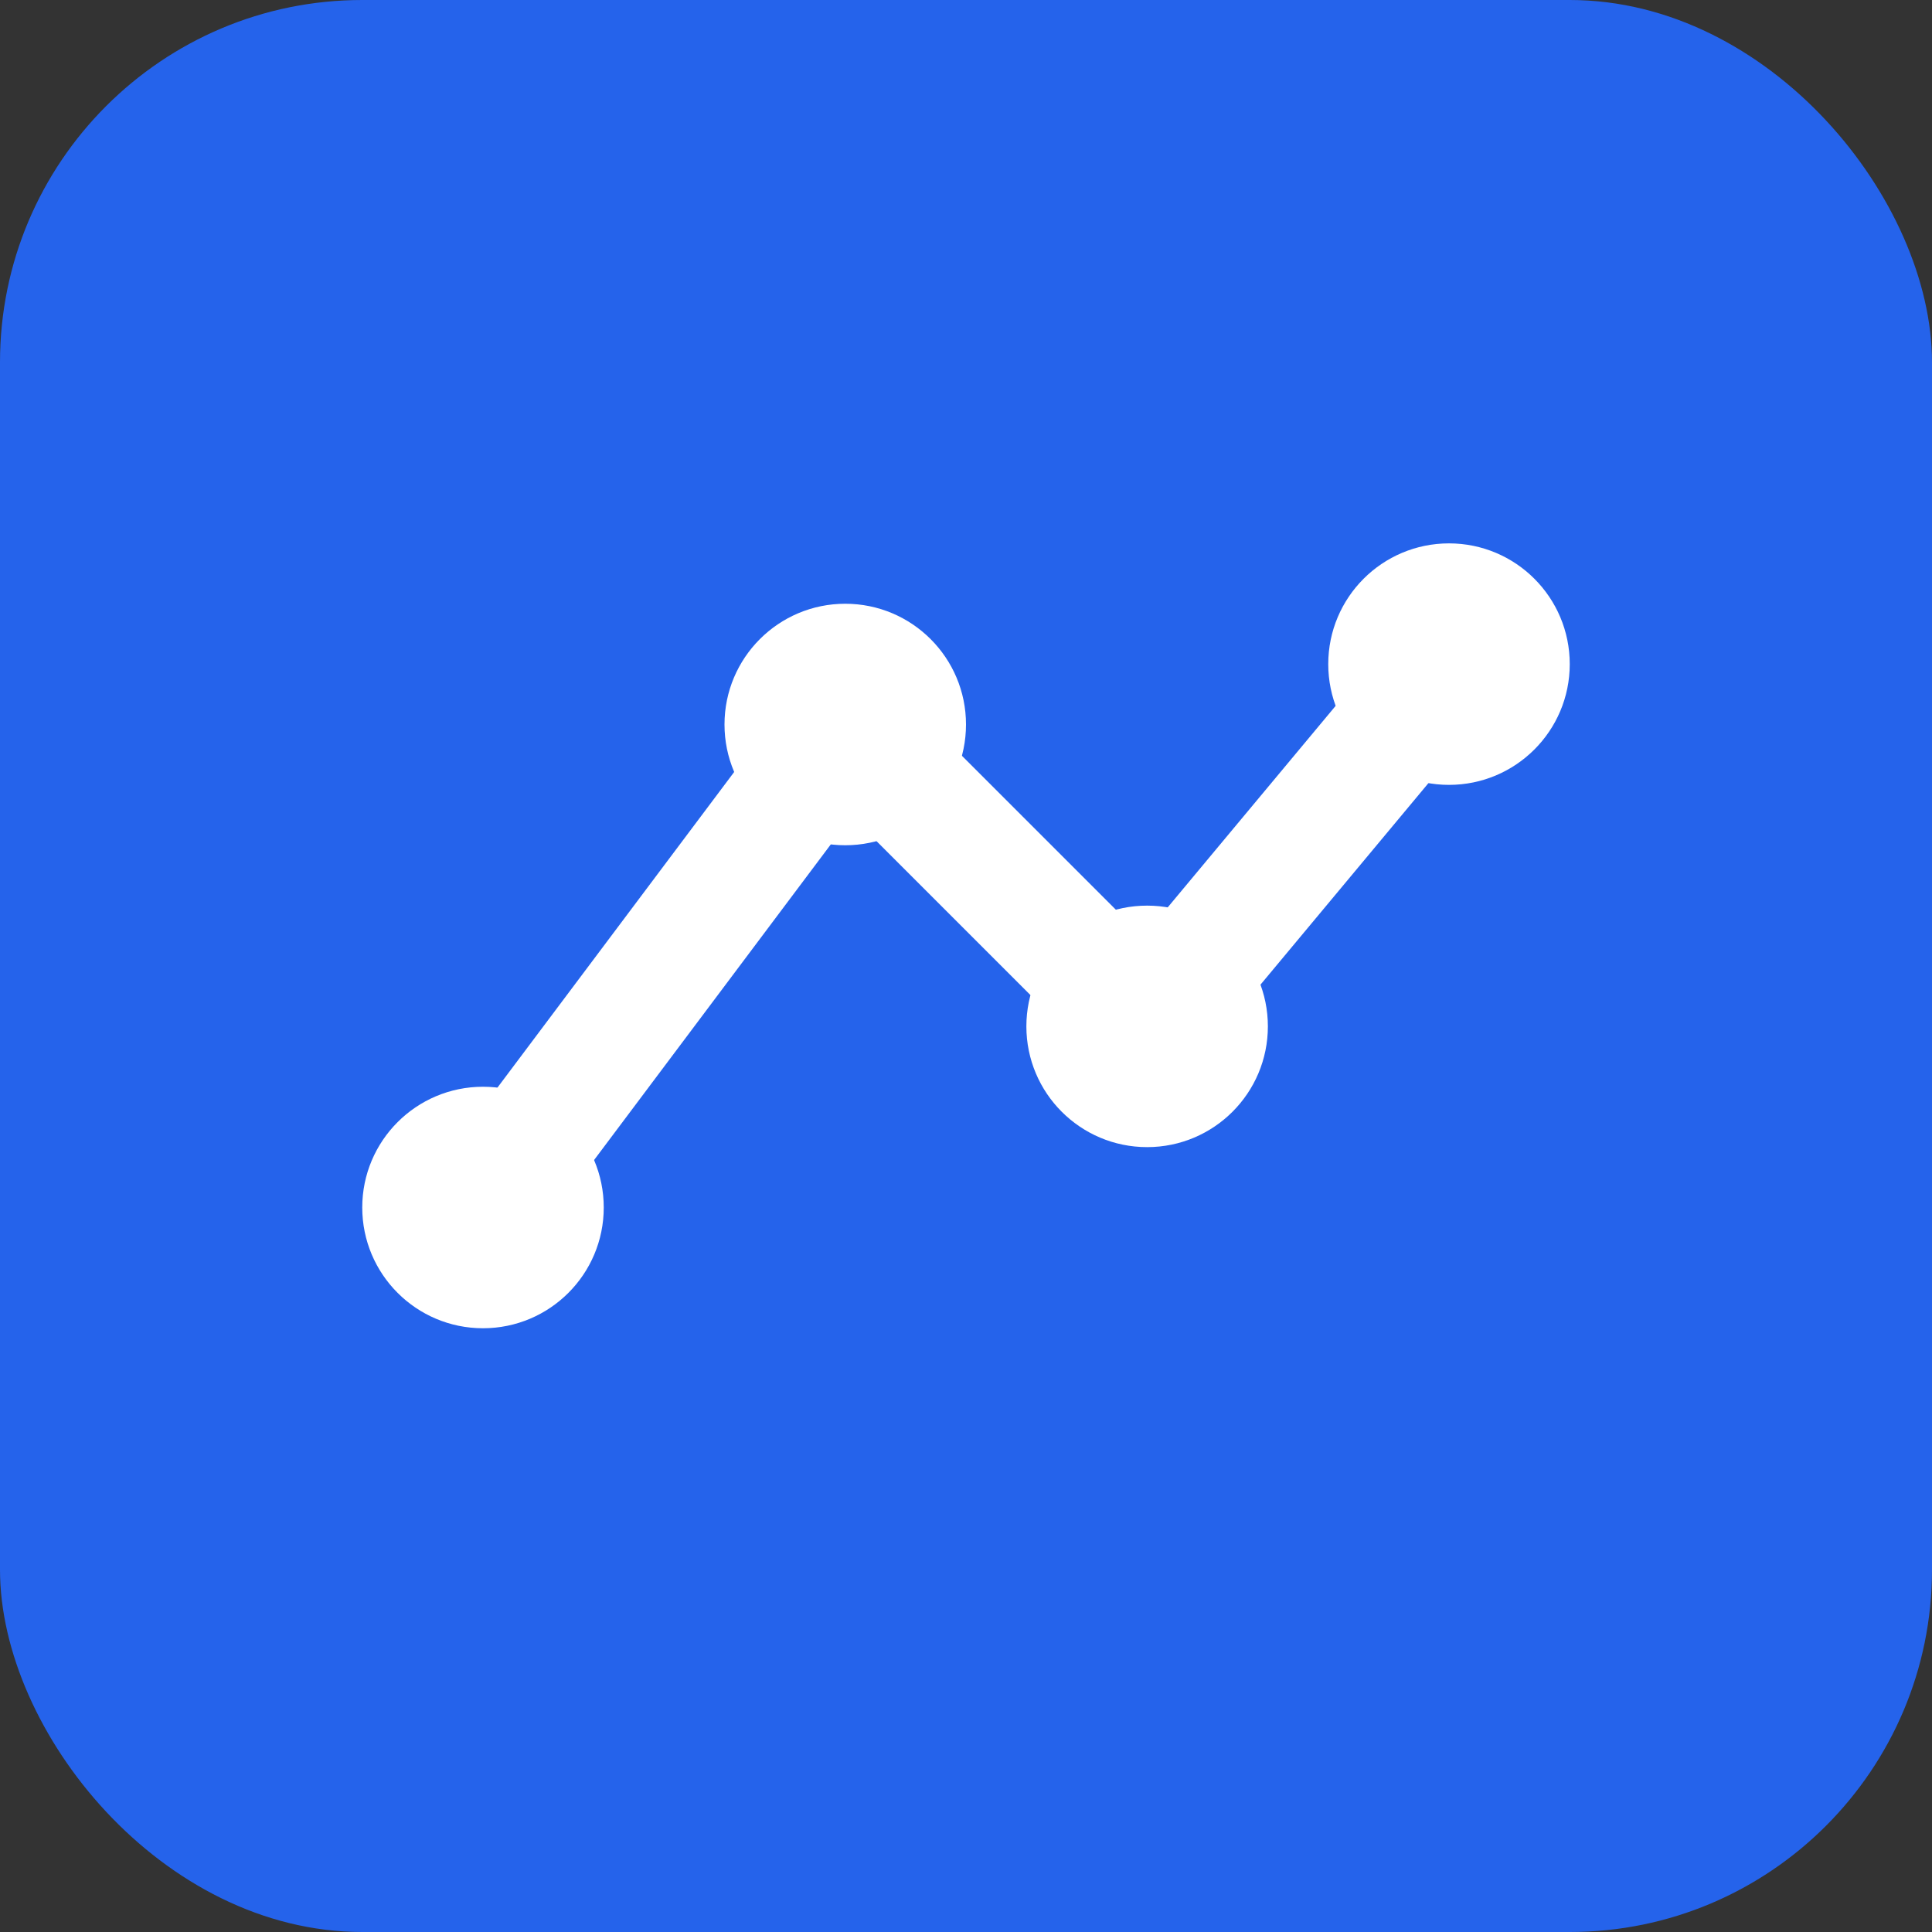 <svg xmlns="http://www.w3.org/2000/svg" viewBox="0 0 64 64" fill="none">
  <rect x="0" y="0" width="64" height="64" fill="#333333" stroke="none"/>
  <rect width="64" height="64" rx="12" fill="#2563EB" />
  <path d="M16 40L28 24L38 34L48 22" stroke="#fff" stroke-width="4" stroke-linecap="round" stroke-linejoin="round" />
  <circle cx="16" cy="40" r="4" fill="#fff" />
  <circle cx="28" cy="24" r="4" fill="#fff" />
  <circle cx="38" cy="34" r="4" fill="#fff" />
  <circle cx="48" cy="22" r="4" fill="#fff" />
</svg>
